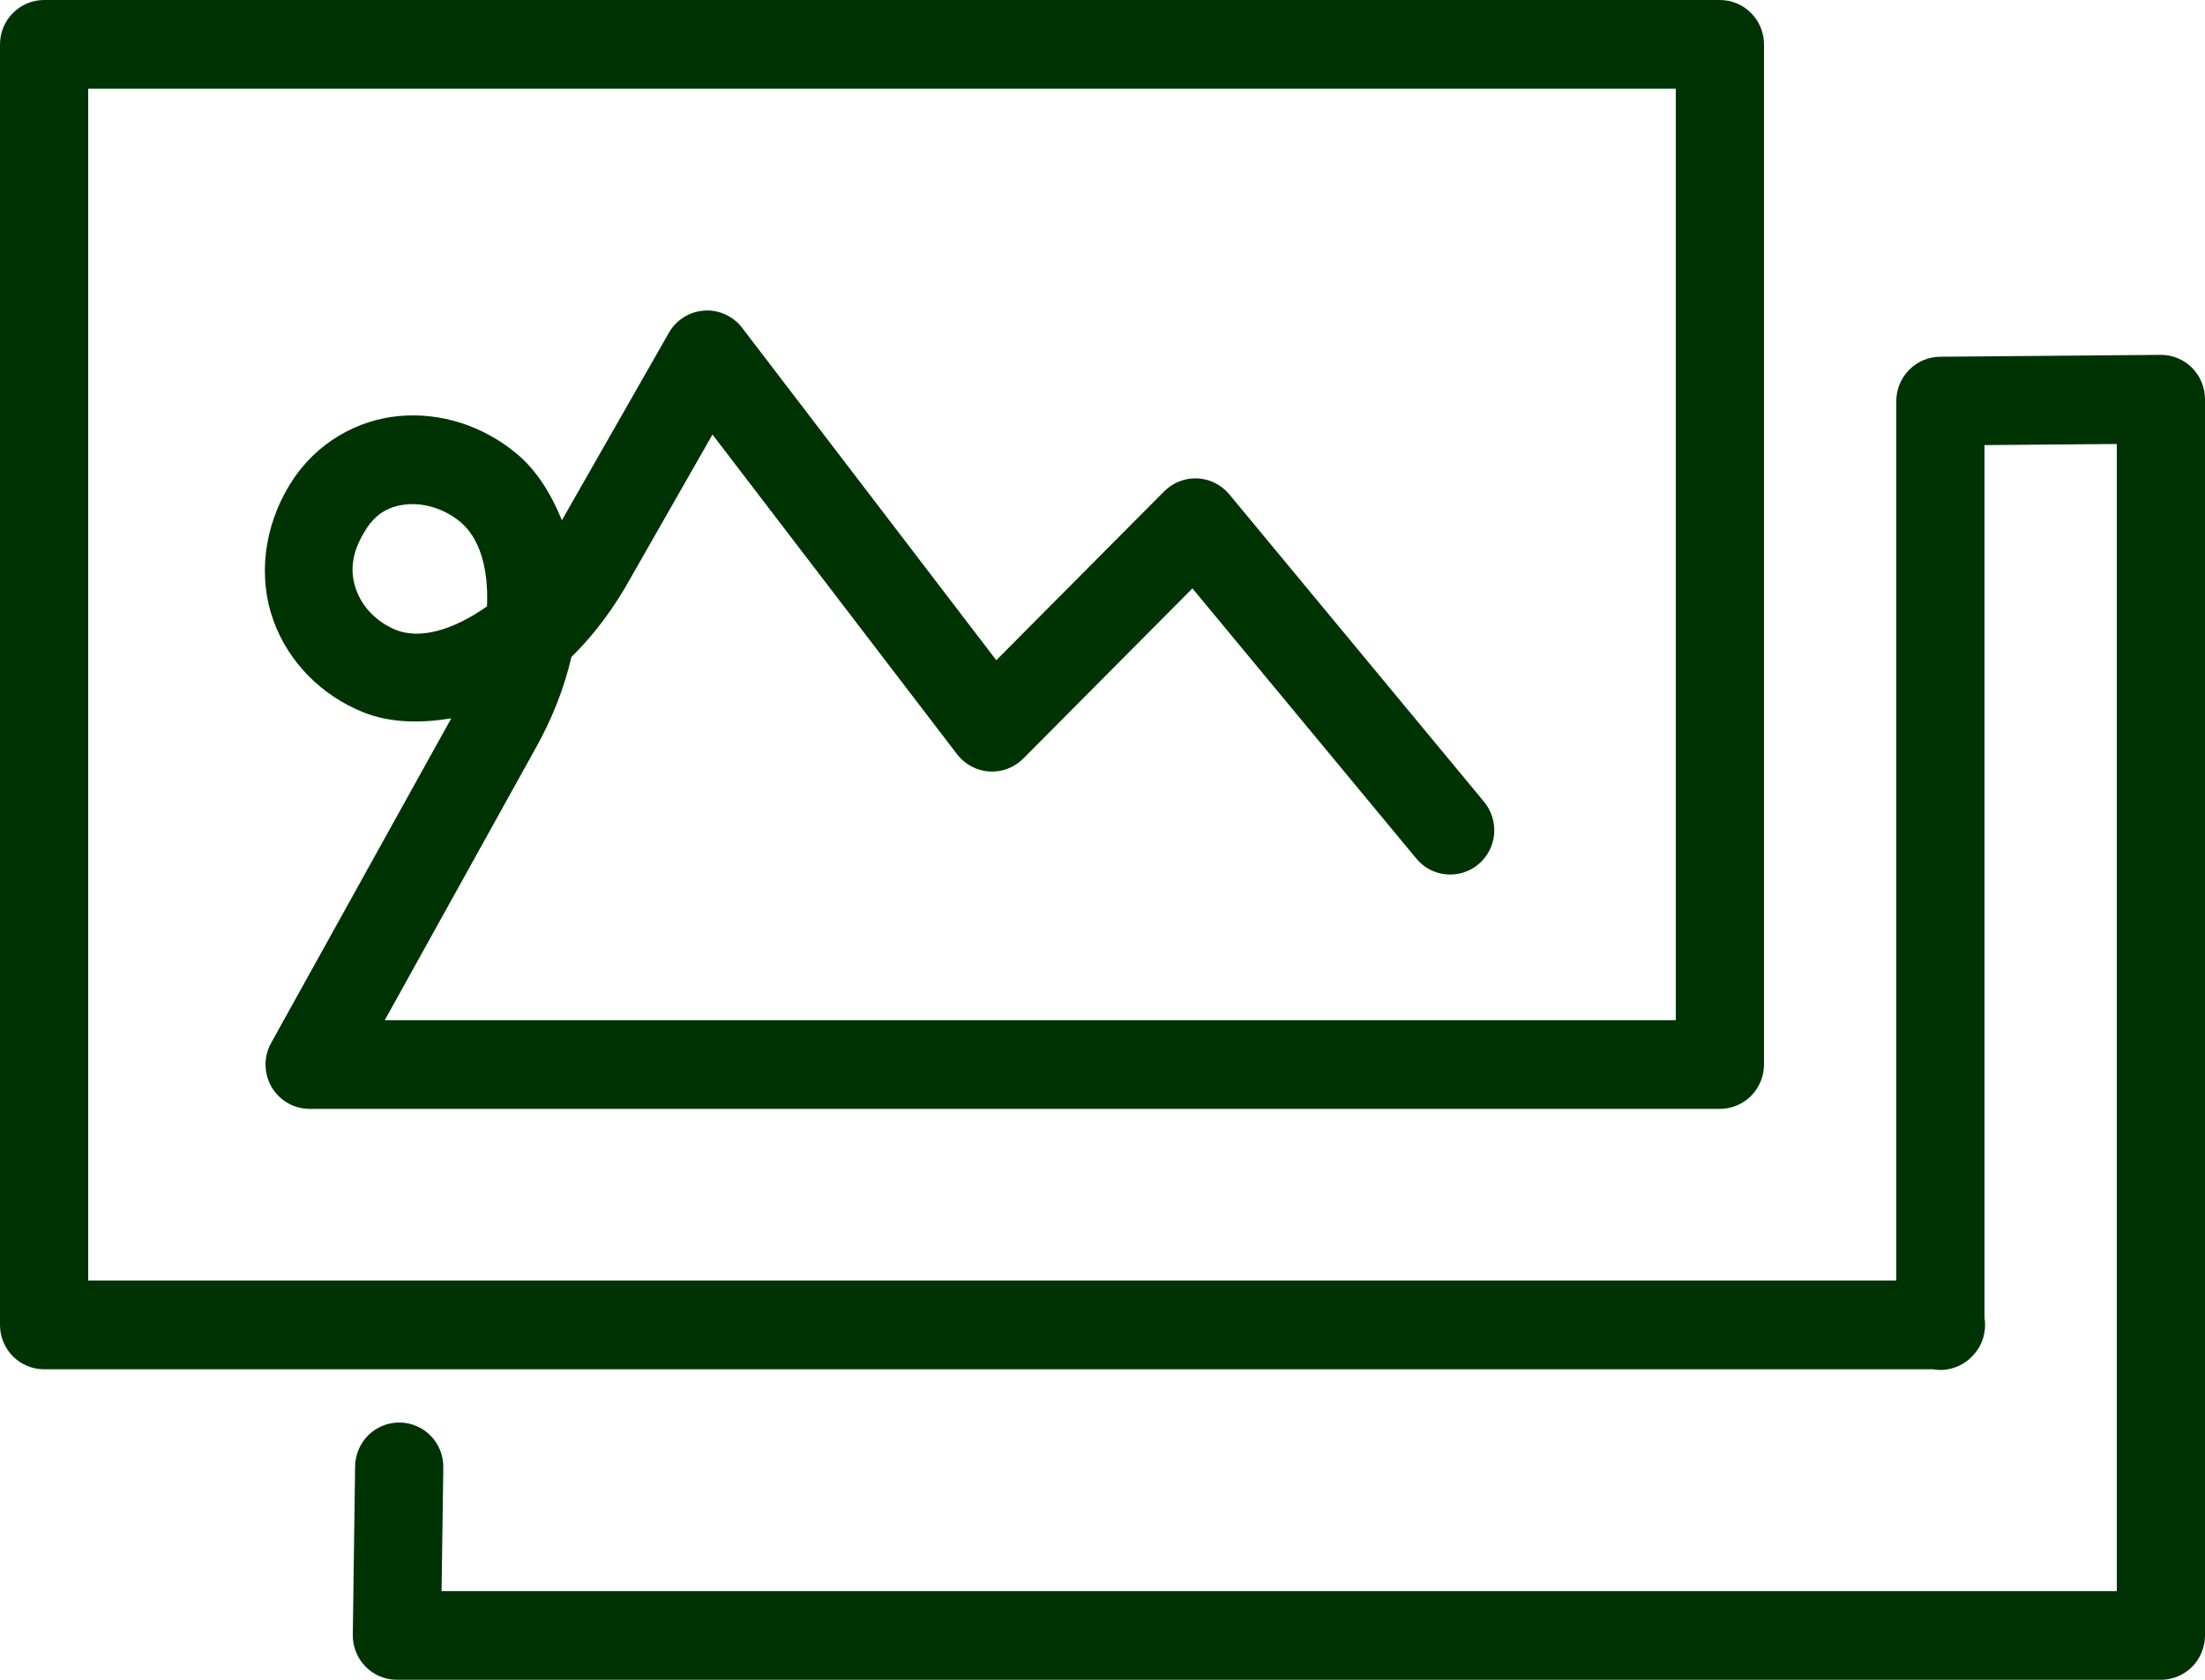 <svg width="42" height="32" viewBox="0 0 42 32" fill="none" xmlns="http://www.w3.org/2000/svg">
<path d="M0.84 0C0.617 2.2406e-05 0.404 0.089 0.246 0.248C0.089 0.406 2.22742e-05 0.621 0 0.845V25.24C2.22742e-05 25.464 0.089 25.679 0.246 25.838C0.404 25.996 0.617 26.085 0.84 26.085H36.819C36.953 26.108 37.091 26.098 37.221 26.055C37.35 26.013 37.467 25.939 37.562 25.841L37.565 25.838C37.568 25.835 37.57 25.833 37.572 25.831C37.574 25.829 37.576 25.827 37.578 25.824C37.668 25.73 37.735 25.616 37.773 25.492C37.811 25.367 37.821 25.235 37.8 25.107V8.479L40.32 8.458V30.31H8.411L8.444 27.958C8.446 27.847 8.426 27.737 8.386 27.633C8.345 27.53 8.284 27.435 8.207 27.355C8.131 27.276 8.039 27.212 7.937 27.168C7.836 27.124 7.726 27.1 7.616 27.099C7.505 27.097 7.395 27.118 7.293 27.159C7.19 27.2 7.097 27.261 7.017 27.339C6.938 27.417 6.875 27.509 6.832 27.612C6.788 27.714 6.765 27.824 6.764 27.935L6.72 31.143C6.718 31.255 6.739 31.366 6.781 31.47C6.822 31.574 6.884 31.669 6.962 31.748C7.04 31.828 7.133 31.891 7.236 31.935C7.339 31.978 7.449 32 7.56 32H41.16C41.383 32 41.596 31.911 41.754 31.753C41.911 31.594 42 31.379 42 31.155V7.605C42 7.493 41.978 7.383 41.935 7.28C41.893 7.177 41.83 7.083 41.752 7.005C41.673 6.926 41.58 6.864 41.477 6.822C41.374 6.78 41.264 6.759 41.153 6.76L36.953 6.796C36.732 6.798 36.52 6.888 36.364 7.046C36.208 7.204 36.12 7.418 36.12 7.641V24.395H1.68V1.69H31.92V16.234V19.434H7.329L10.16 14.33C10.52 13.702 10.75 13.094 10.884 12.516C11.305 12.104 11.697 11.589 12.04 10.961L13.571 8.278L18.231 14.37C18.303 14.464 18.396 14.543 18.501 14.599C18.606 14.656 18.722 14.689 18.841 14.697C18.96 14.704 19.08 14.687 19.191 14.645C19.303 14.602 19.404 14.537 19.489 14.452L22.713 11.209L26.967 16.343C27.037 16.431 27.123 16.504 27.221 16.558C27.319 16.611 27.427 16.645 27.538 16.656C27.649 16.667 27.762 16.656 27.868 16.623C27.975 16.591 28.075 16.537 28.16 16.465C28.246 16.393 28.317 16.305 28.368 16.205C28.42 16.105 28.451 15.996 28.46 15.884C28.469 15.772 28.456 15.66 28.421 15.553C28.387 15.446 28.331 15.347 28.258 15.262L23.415 9.417C23.34 9.327 23.248 9.253 23.143 9.201C23.039 9.149 22.925 9.119 22.808 9.113C22.692 9.108 22.575 9.127 22.467 9.169C22.358 9.212 22.259 9.276 22.176 9.359L18.977 12.577L14.136 6.245C14.051 6.135 13.941 6.047 13.815 5.99C13.689 5.932 13.551 5.907 13.413 5.917C13.275 5.926 13.142 5.969 13.025 6.043C12.907 6.117 12.81 6.218 12.741 6.339L10.703 9.91C10.497 9.409 10.225 8.962 9.839 8.641C9.2 8.11 8.398 7.853 7.604 7.925C6.811 7.996 6.016 8.434 5.539 9.202L5.537 9.204C5.007 10.05 4.919 11.02 5.207 11.818C5.496 12.619 6.125 13.248 6.915 13.567C7.428 13.774 8.006 13.78 8.595 13.685L5.165 19.867C5.093 19.995 5.056 20.141 5.058 20.288C5.059 20.435 5.099 20.58 5.173 20.707C5.247 20.834 5.353 20.939 5.48 21.013C5.608 21.086 5.752 21.124 5.898 21.124H32.76C32.983 21.124 33.196 21.035 33.354 20.877C33.511 20.718 33.6 20.503 33.6 20.279V16.234V0.845C33.6 0.621 33.511 0.406 33.354 0.248C33.196 0.089 32.983 2.2406e-05 32.76 0H0.84ZM7.754 9.608C8.08 9.579 8.465 9.69 8.769 9.943C9.125 10.239 9.309 10.806 9.276 11.551C8.613 12.018 7.99 12.18 7.542 12C7.175 11.851 6.904 11.565 6.787 11.242C6.671 10.919 6.673 10.559 6.96 10.103C6.961 10.101 6.962 10.099 6.963 10.097C7.166 9.77 7.427 9.638 7.754 9.608Z" fill="#003304"/>
</svg>
